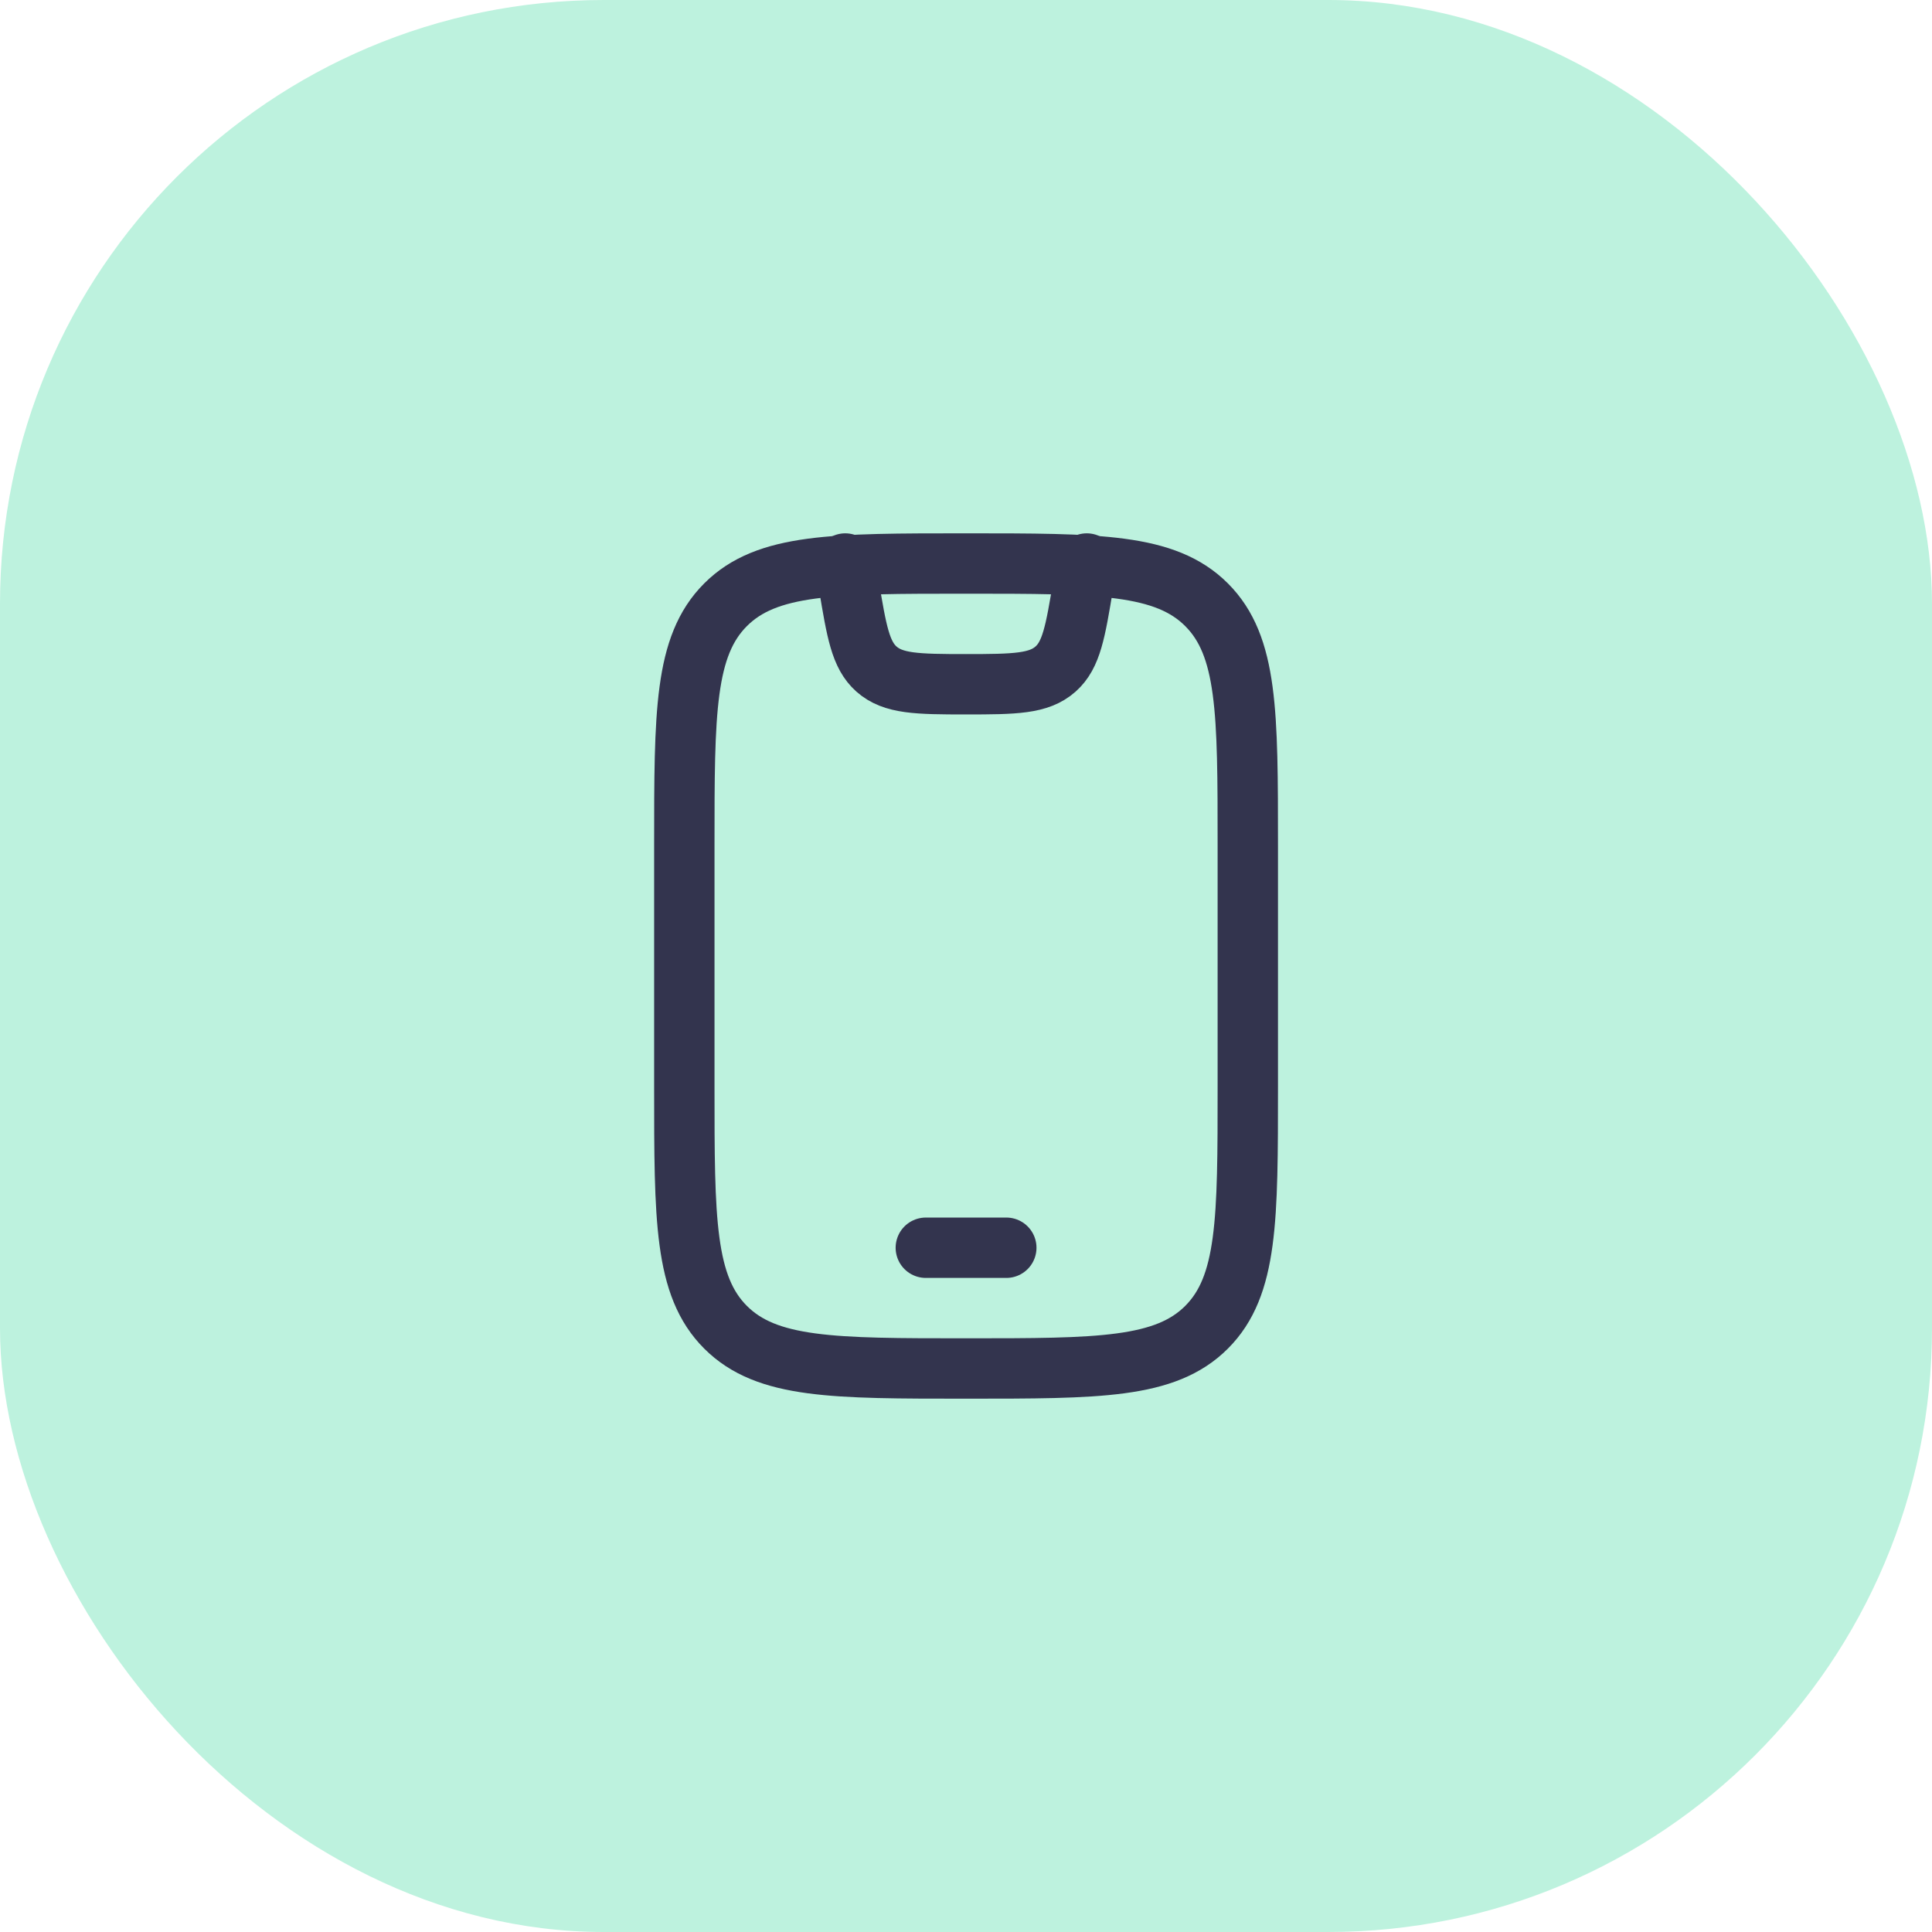 <?xml version="1.0" encoding="utf-8"?>
<svg xmlns="http://www.w3.org/2000/svg" fill="none" height="100%" overflow="visible" preserveAspectRatio="none" style="display: block;" viewBox="0 0 64 64" width="100%">
<g id="Frame 32">
<rect fill="#BDF2DE" height="64" rx="20" width="64"/>
<g id="Frame">
<g id="Group">
<path d="M30.669 41.333H33.335M22.669 28C22.669 23.6 22.669 21.4 24.035 20.033C25.402 18.667 27.602 18.667 32.002 18.667C36.402 18.667 38.602 18.667 39.969 20.033C41.335 21.4 41.335 23.6 41.335 28V36C41.335 40.4 41.335 42.6 39.969 43.967C38.602 45.333 36.402 45.333 32.002 45.333C27.602 45.333 25.402 45.333 24.035 43.967C22.669 42.6 22.669 40.4 22.669 36V28Z" id="Vector" stroke="#33344E" stroke-linecap="round" stroke-width="2"/>
<path d="M28 18.667L28.119 19.379C28.376 20.921 28.505 21.693 29.033 22.163C29.587 22.652 30.368 22.667 32 22.667C33.632 22.667 34.413 22.653 34.967 22.163C35.496 21.693 35.624 20.923 35.881 19.379L36 18.667" id="Vector_2" stroke="#33344E" stroke-linecap="round" stroke-width="2"/>
</g>
</g>
</g>
</svg>